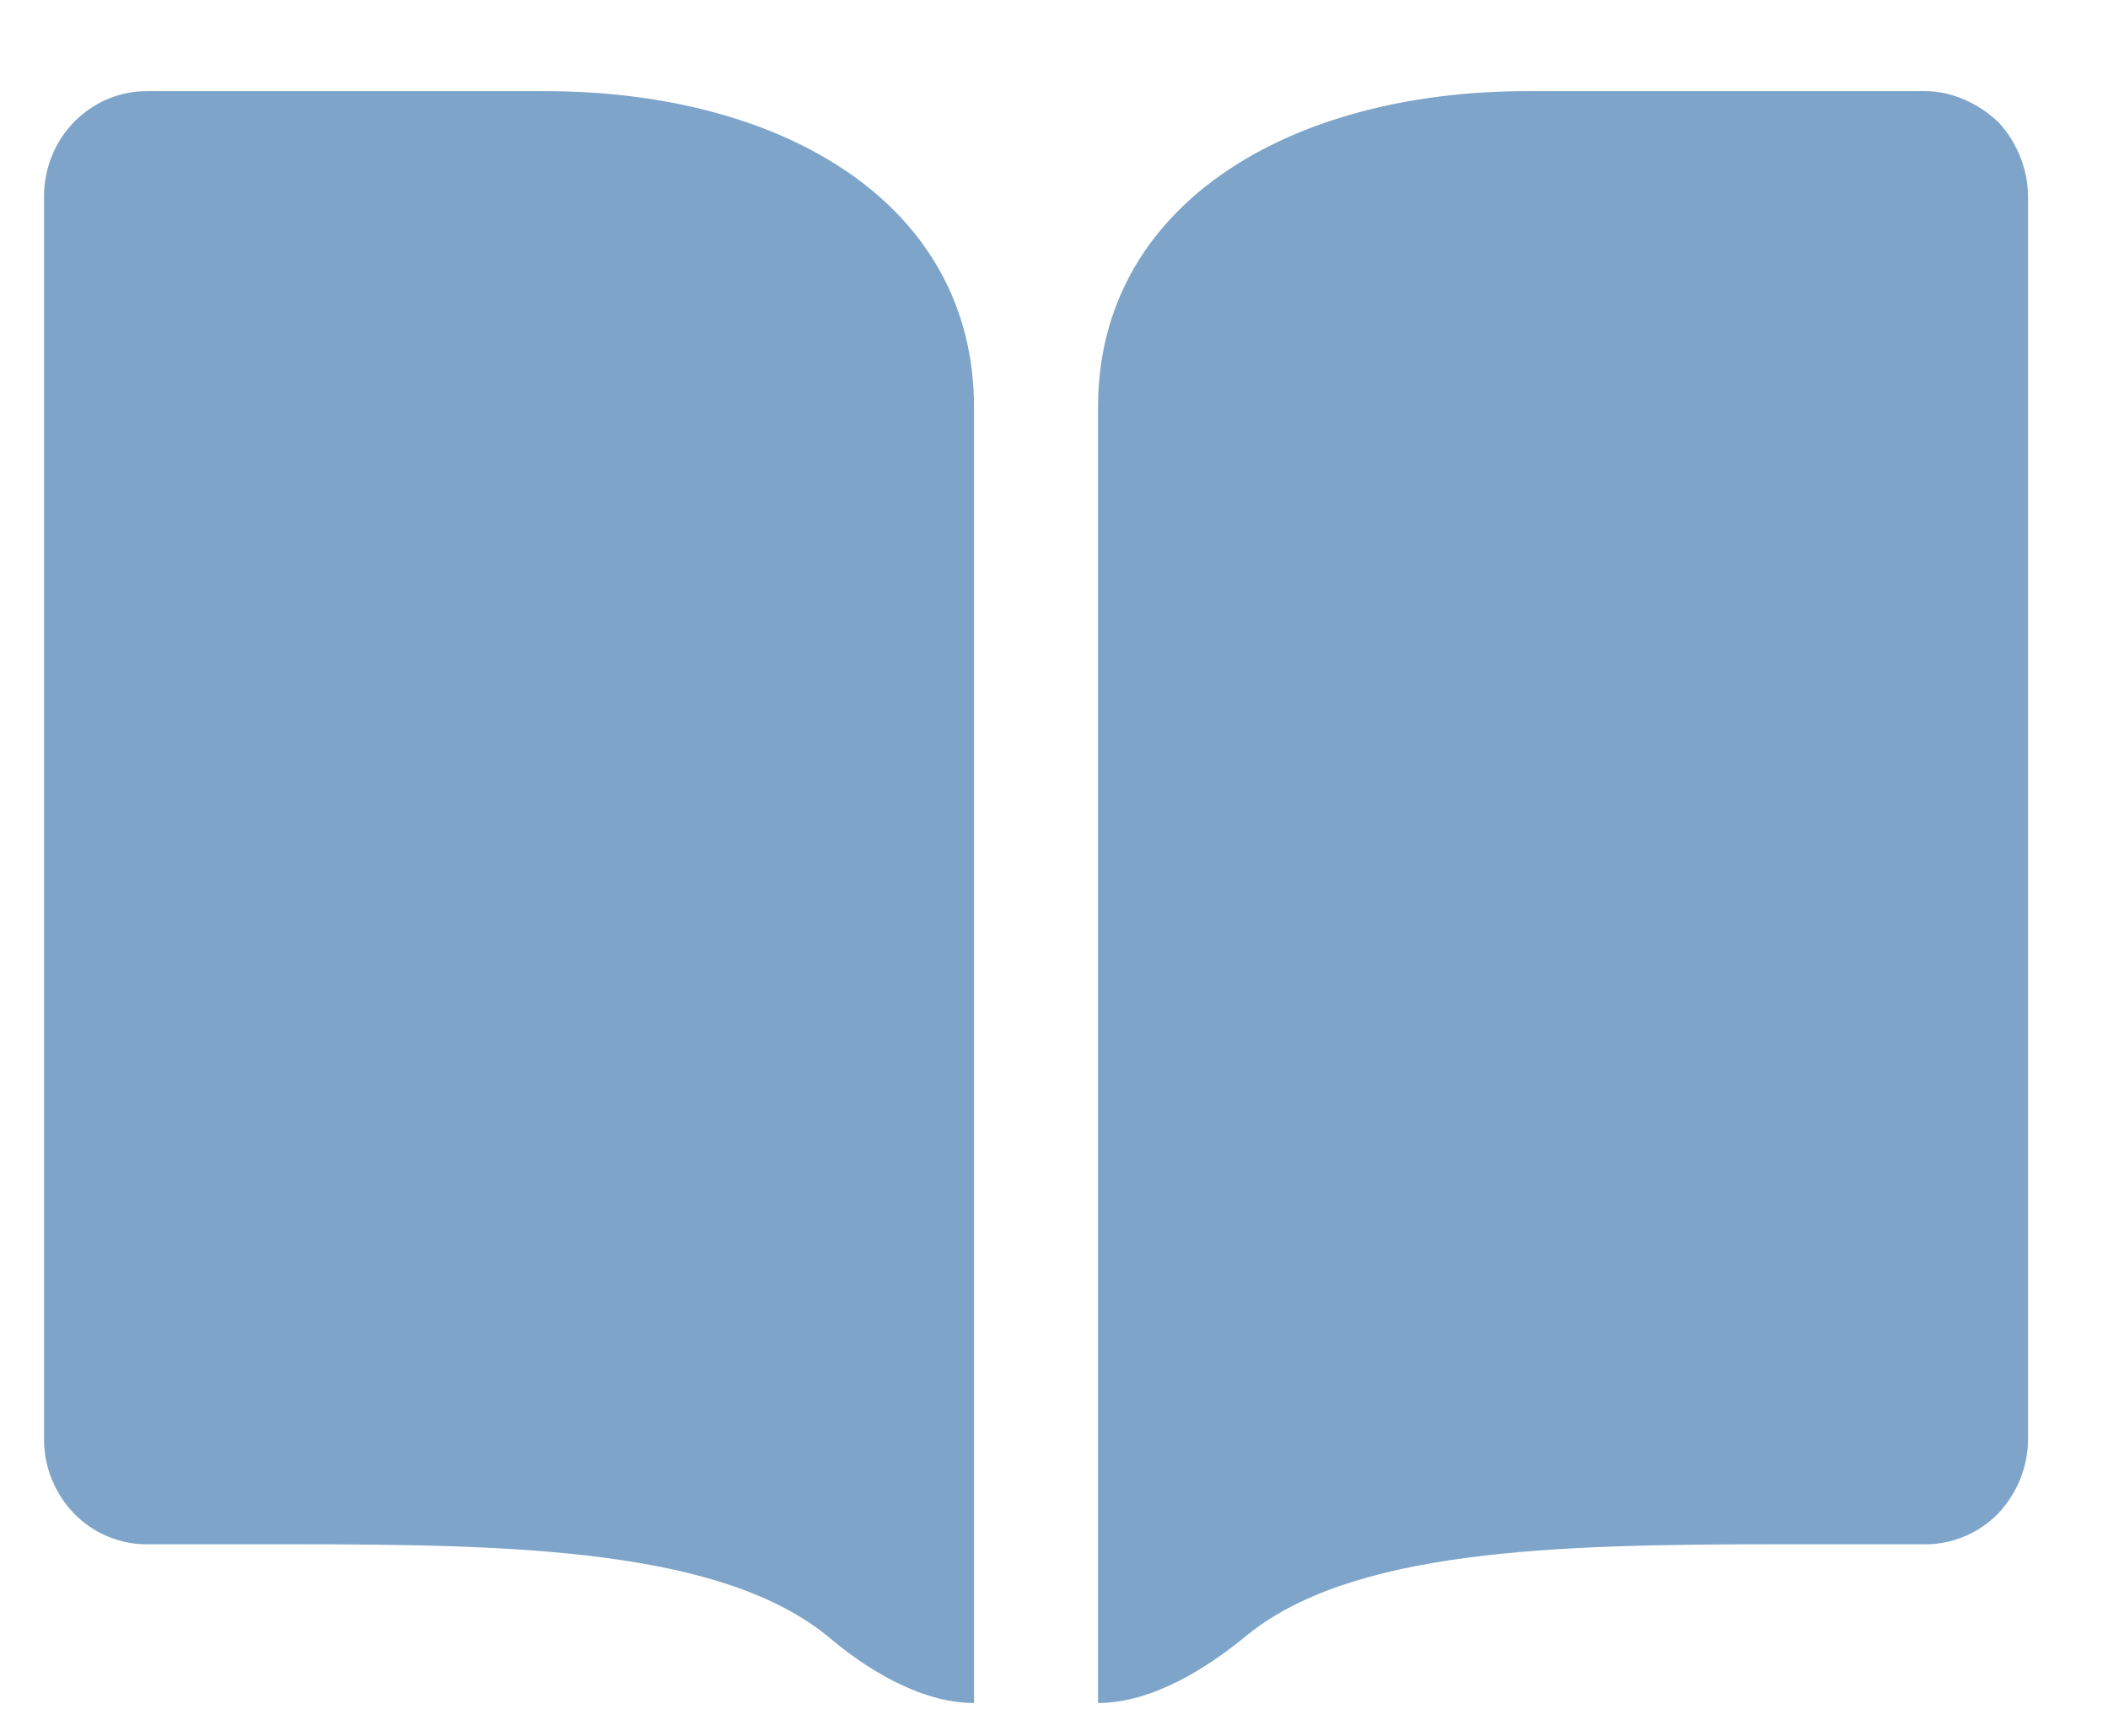<svg width="17" height="14" viewBox="0 0 17 14" fill="none" xmlns="http://www.w3.org/2000/svg">
<path fill-rule="evenodd" clip-rule="evenodd" d="M4.395 0.735C6.305 0.735 7.855 1.635 7.855 3.285V13.735C7.405 13.735 6.955 13.435 6.685 13.205C5.825 12.495 4.165 12.455 2.375 12.455H1.185C1.075 12.456 0.966 12.433 0.865 12.39C0.764 12.348 0.672 12.284 0.595 12.205C0.441 12.044 0.354 11.829 0.355 11.605V1.585C0.355 1.115 0.725 0.735 1.185 0.735H4.385H4.395ZM15.525 0.735C15.745 0.735 15.956 0.835 16.116 0.985C16.265 1.145 16.355 1.365 16.355 1.585V11.605C16.355 11.835 16.265 12.045 16.116 12.205C16.038 12.286 15.944 12.349 15.841 12.392C15.738 12.435 15.627 12.457 15.515 12.455H14.335C12.536 12.455 10.886 12.495 10.036 13.205C9.755 13.435 9.305 13.735 8.855 13.735V3.285C8.855 1.645 10.405 0.735 12.316 0.735H15.515H15.525Z" fill="#7EA5C9"/>
</svg>
